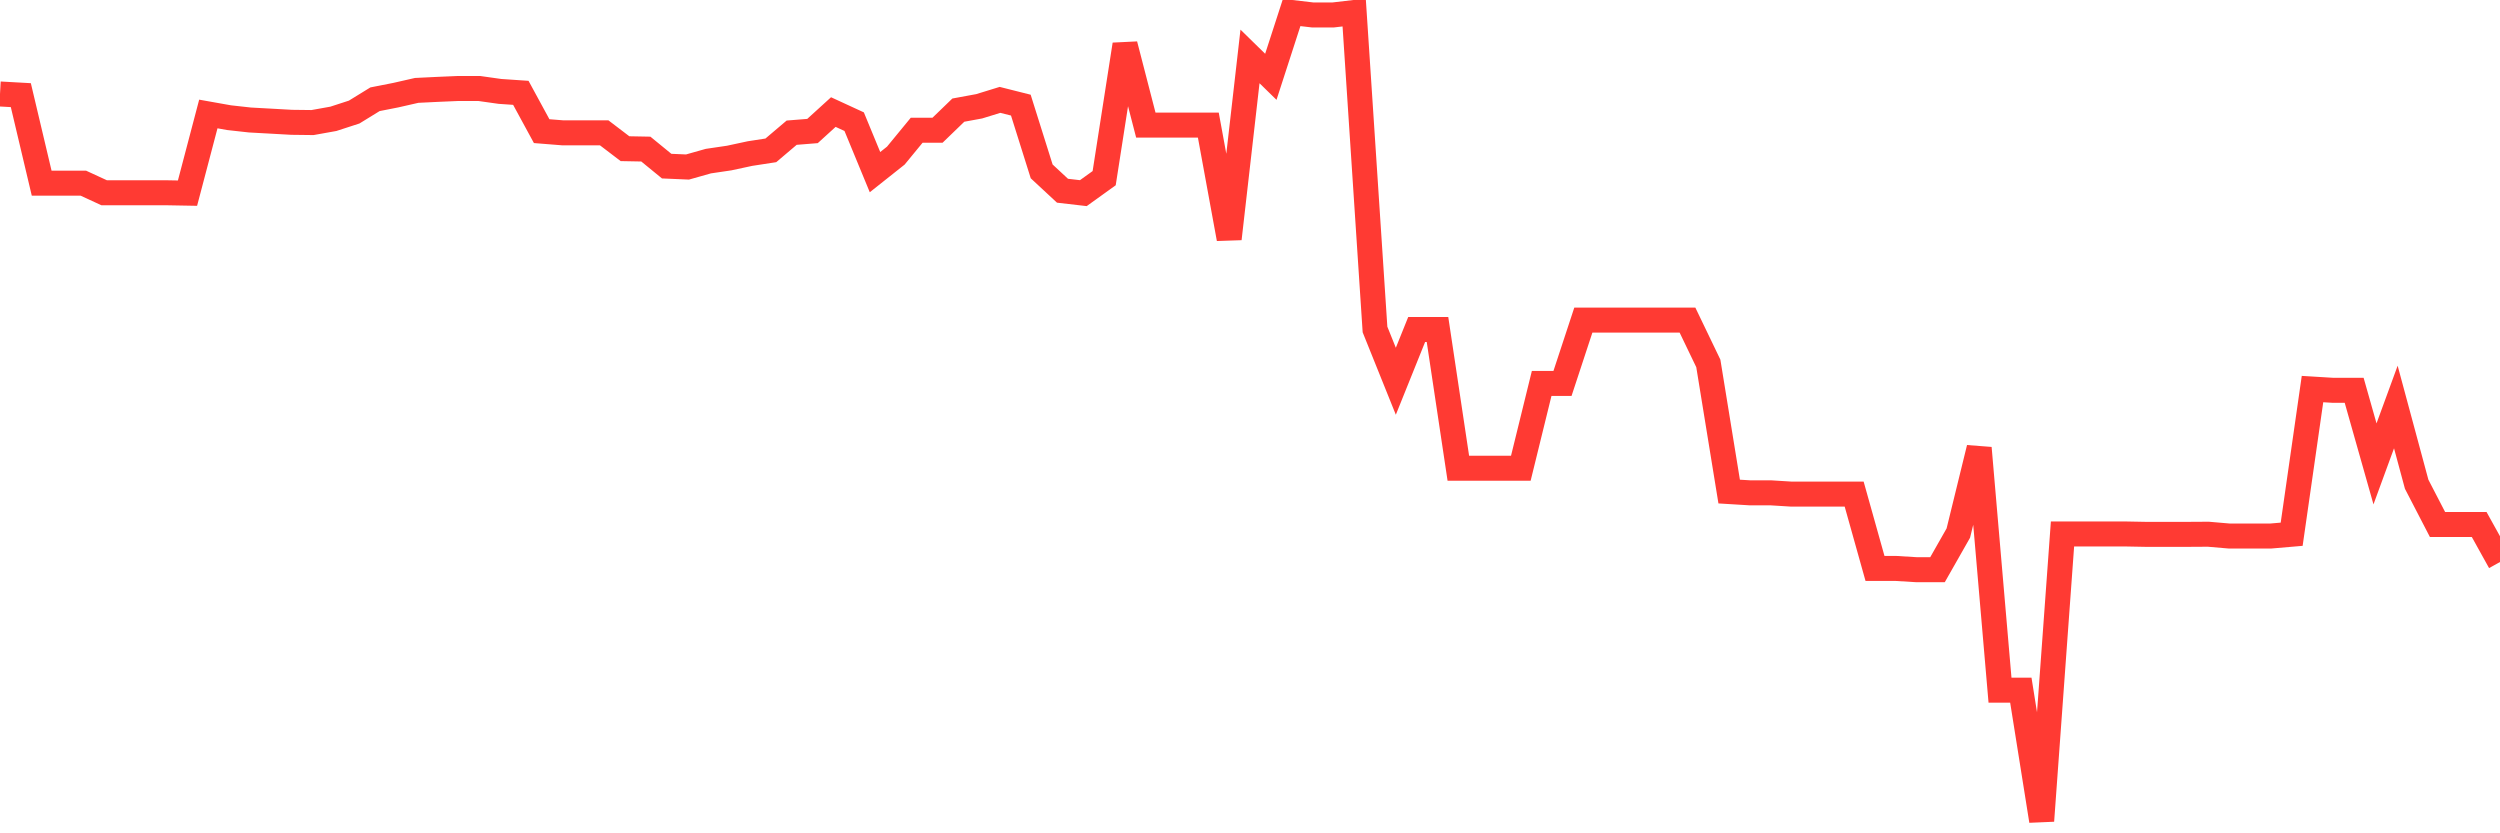 <svg
  xmlns="http://www.w3.org/2000/svg"
  xmlns:xlink="http://www.w3.org/1999/xlink"
  width="120"
  height="40"
  viewBox="0 0 120 40"
  preserveAspectRatio="none"
>
  <polyline
    points="0,4.511 1,4.567 2,8.792 3,8.792 4,8.792 5,9.253 6,9.253 7,9.253 8,9.253 9,9.271 10,5.471 11,5.649 12,5.76 13,5.815 14,5.871 15,5.883 16,5.704 17,5.379 18,4.764 19,4.567 20,4.339 21,4.29 22,4.247 23,4.247 24,4.388 25,4.456 26,6.295 27,6.375 28,6.375 29,6.375 30,7.137 31,7.156 32,7.974 33,8.017 34,7.734 35,7.586 36,7.371 37,7.217 38,6.369 39,6.289 40,5.379 41,5.84 42,8.263 43,7.469 44,6.252 45,6.252 46,5.286 47,5.102 48,4.794 49,5.046 50,8.226 51,9.155 52,9.271 53,8.552 54,2.137 55,6.006 56,6.006 57,6.006 58,6.006 59,11.461 60,2.709 61,3.687 62,0.6 63,0.717 64,0.717 65,0.6 66,15.815 67,18.3 68,15.815 69,15.815 70,22.475 71,22.475 72,22.475 73,22.475 74,18.404 75,18.404 76,15.366 77,15.366 78,15.366 79,15.366 80,15.366 81,15.366 82,17.445 83,23.595 84,23.656 85,23.656 86,23.718 87,23.718 88,23.718 89,23.718 90,27.285 91,27.285 92,27.346 93,27.346 94,25.587 95,21.504 96,33.127 97,33.127 98,39.4 99,25.63 100,25.63 101,25.63 102,25.63 103,25.649 104,25.649 105,25.649 106,25.643 107,25.729 108,25.729 109,25.729 110,25.643 111,18.675 112,18.736 113,18.736 114,22.266 115,19.536 116,23.244 117,25.175 118,25.175 119,25.175 120,26.977"
    fill="none"
    stroke="#ff3a33"
    stroke-width="1.2"
  >
  </polyline>
</svg>